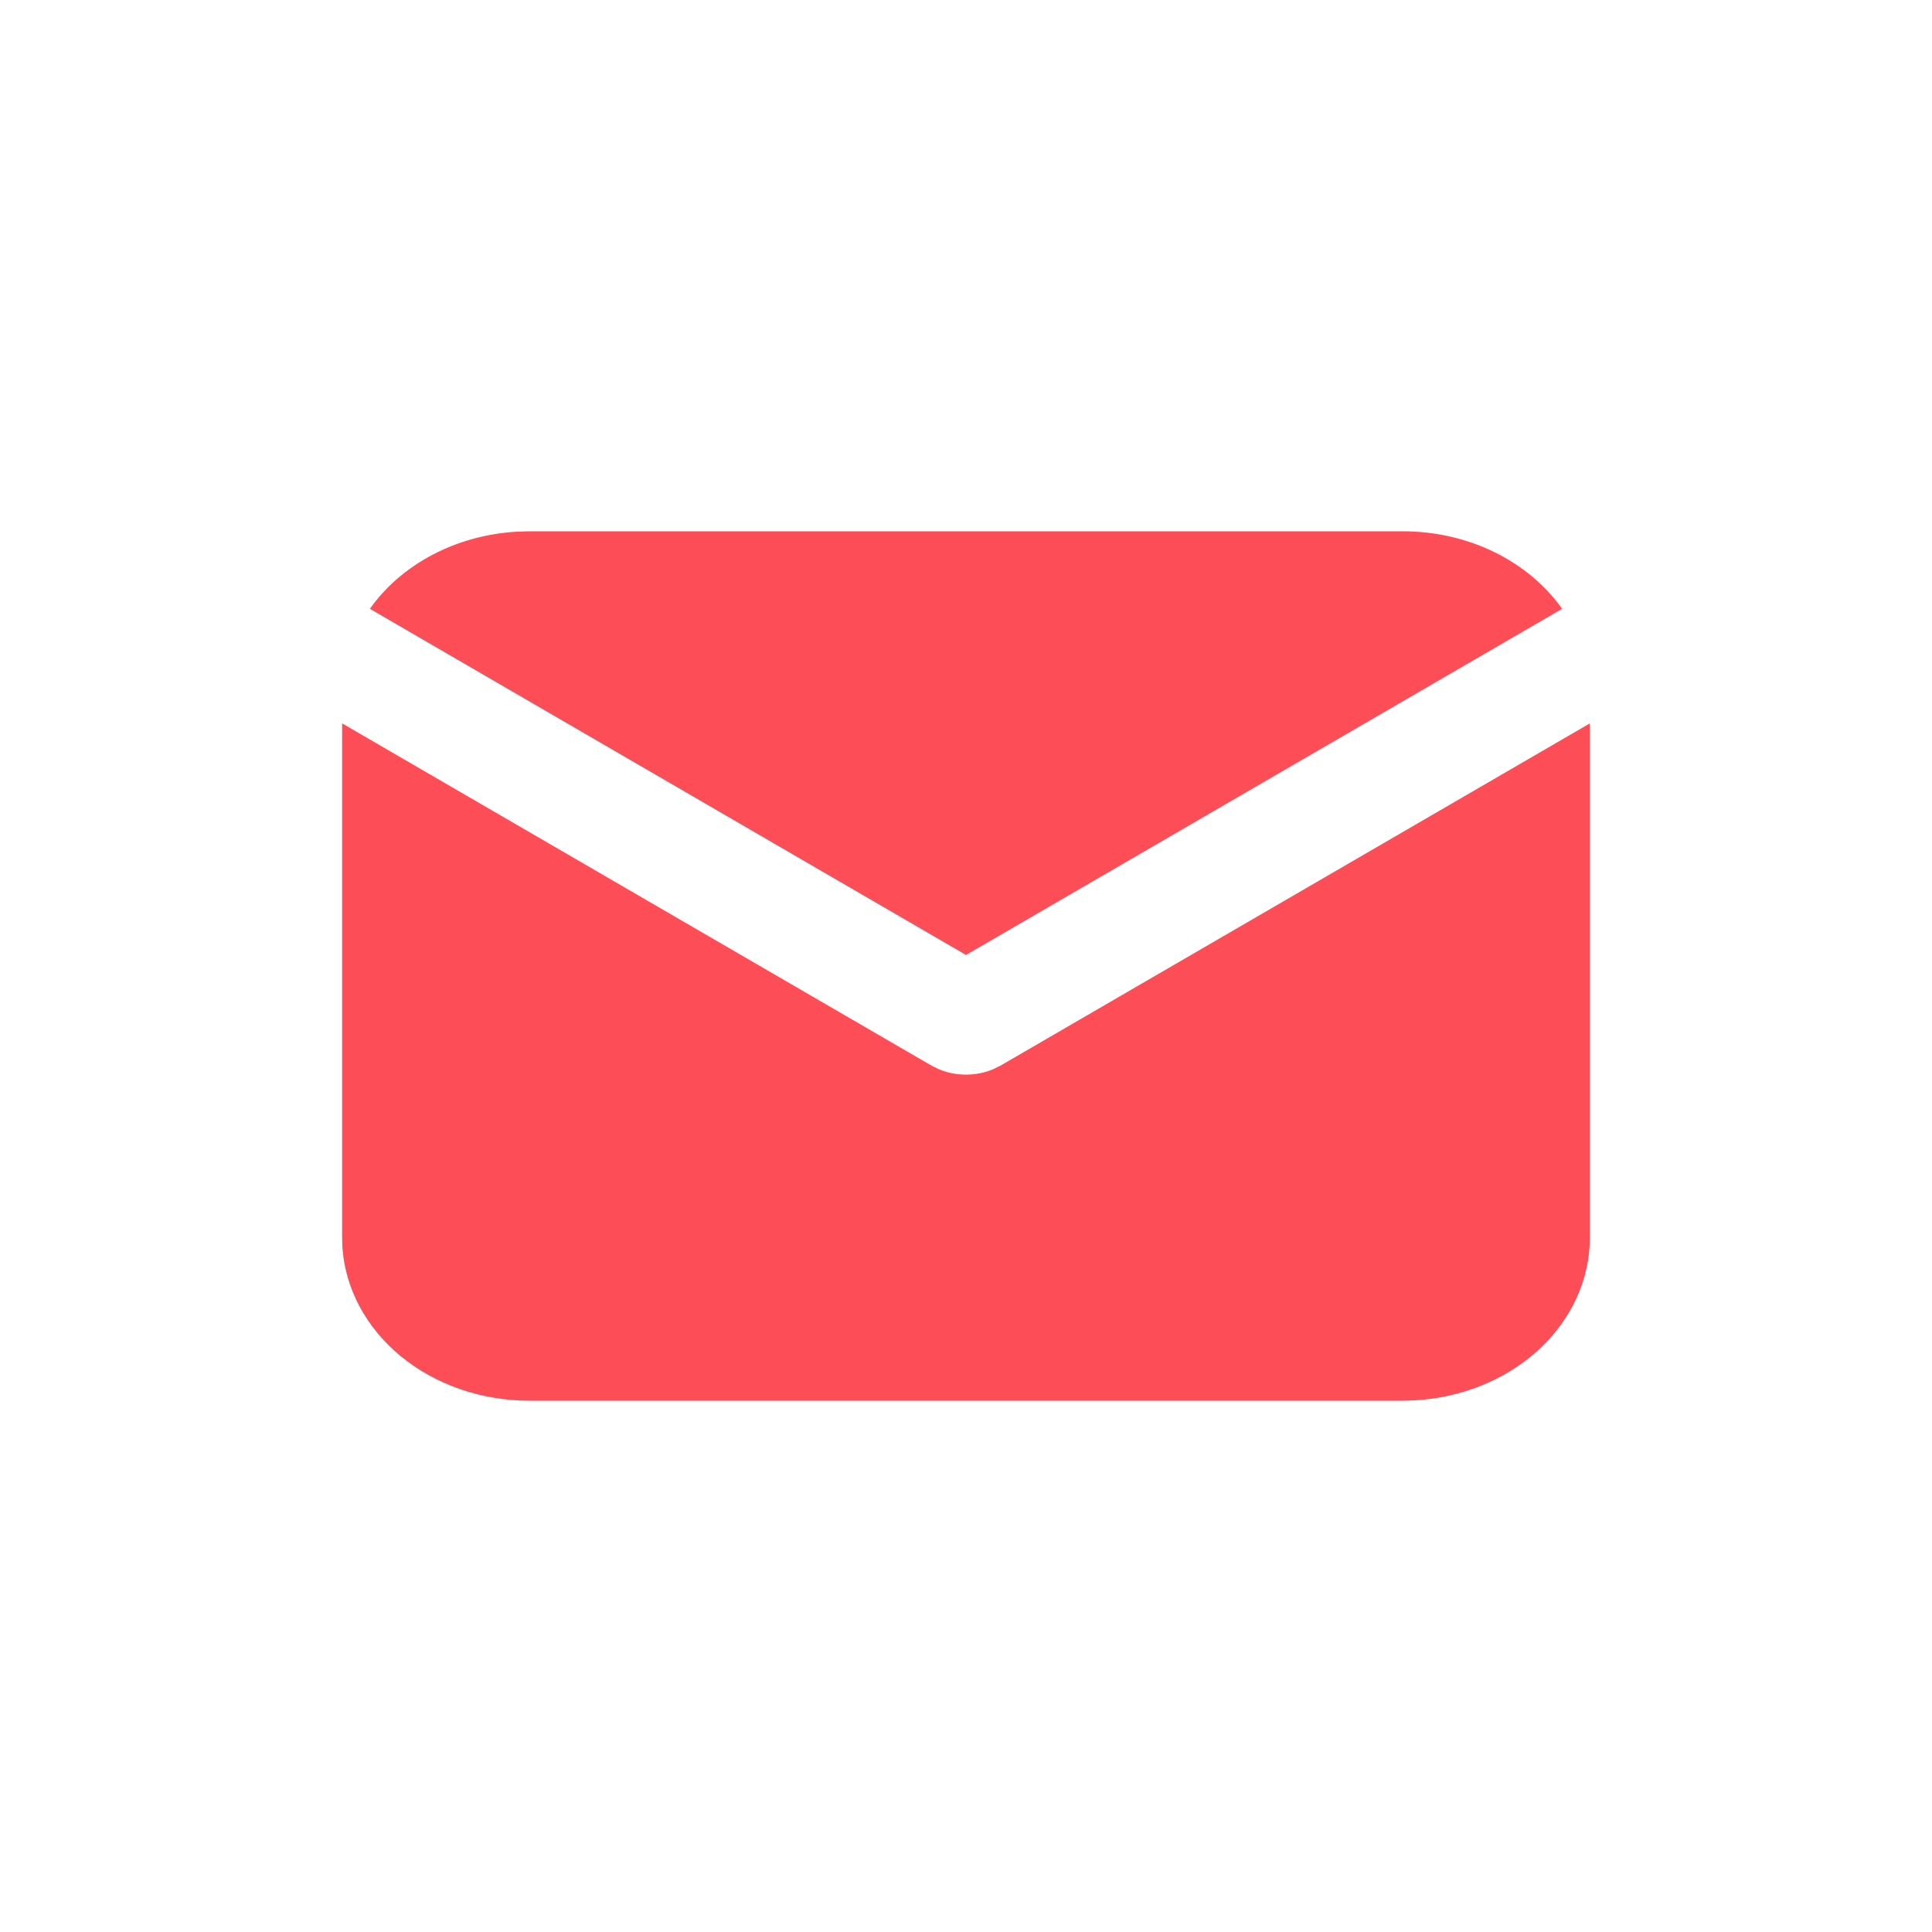 <?xml version="1.0" encoding="UTF-8"?> <svg xmlns="http://www.w3.org/2000/svg" width="40" height="40" viewBox="0 0 40 40" fill="none"> <path d="M32.916 14.977V25.625C32.916 26.486 32.539 27.314 31.861 27.941C31.183 28.567 30.255 28.944 29.269 28.994L29.041 29H10.958C9.97 29 9.019 28.671 8.299 28.081C7.58 27.49 7.147 26.682 7.089 25.823L7.083 25.625V14.977L19.283 22.061L19.433 22.135C19.609 22.21 19.803 22.249 20 22.249C20.196 22.249 20.39 22.21 20.567 22.135L20.717 22.061L32.916 14.977Z" fill="#FD4E58"></path> <path d="M29.042 11C30.437 11 31.66 11.641 32.342 12.605L20 19.772L7.658 12.605C7.982 12.147 8.427 11.763 8.956 11.485C9.485 11.207 10.082 11.044 10.699 11.008L10.958 11H29.042Z" fill="#FD4E58"></path> </svg> 